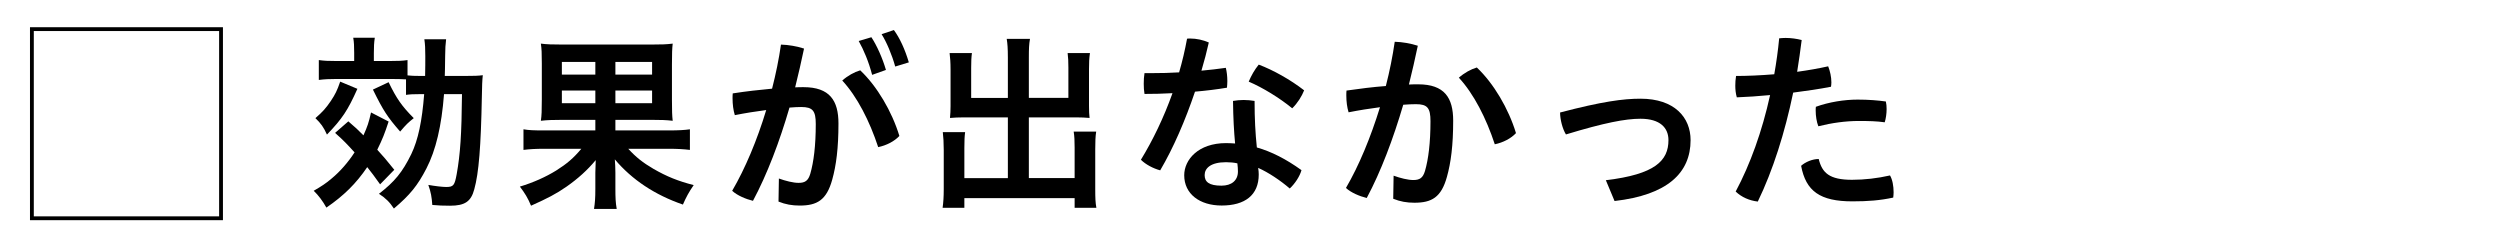<?xml version="1.0" encoding="UTF-8"?>
<svg id="_レイヤー_2" data-name="レイヤー 2" xmlns="http://www.w3.org/2000/svg" viewBox="0 0 660.88 65.39">
  <defs>
    <style>
      .cls-1, .cls-2 {
        stroke-width: 0px;
      }

      .cls-2, .cls-3 {
        fill: none;
      }

      .cls-3 {
        stroke: #000;
        stroke-miterlimit: 10;
        stroke-width: 1.01px;
      }
    </style>
  </defs>
  <g id="_レイヤー_1-2" data-name="レイヤー 1">
    <g>
      <g>
        <rect class="cls-3" x="8.43" y="7.7" width="50" height="50"/>
        <g>
          <path class="cls-1" d="m92.08,32.08c1.95,1.65,2.5,2.2,4,3.7,1.05-2.35,1.4-3.35,2-6.05l4.65,2.4c-1.05,3.2-1.6,4.6-3,7.45,1.7,1.85,2.4,2.7,4.5,5.3l-3.75,3.85c-1.65-2.3-2.2-3.05-3.4-4.55-2.95,4.35-6.2,7.55-10.8,10.7-.95-1.7-2.05-3.2-3.35-4.45,2-1.15,3.3-2,4.75-3.25,2.25-1.85,4.4-4.35,6.05-6.9-2.05-2.25-2.85-3.1-5.15-5.15l3.5-3.05Zm2.4-8.6c-2.55,5.7-4,7.9-8.05,12.1-.9-2-1.6-2.95-3.05-4.35,1.95-1.7,2.75-2.6,4.05-4.5,1.2-1.8,1.7-2.8,2.5-5.15l4.55,1.9Zm16.85,1.4c-2.1,0-2.95.05-4,.2v-4.1c-.8-.05-2.1-.1-3.9-.1h-14.55c-1.8,0-3,.05-4.6.25v-5.25c1.45.2,2.5.25,4.8.25h4.55v-2.15c0-1.75-.05-2.85-.25-4h5.7c-.2,1.3-.25,2.35-.25,4.05v2.1h4.05c2.3,0,3.55-.05,4.85-.25v4.05c.9.1,1.85.15,3.7.15h.95c.05-2.2.05-3.65.05-5.2,0-2-.05-3.1-.25-4.5h5.75c-.2,1.75-.2,2.05-.25,4.35-.05,3.25-.05,4.35-.1,5.35h5.05c2.85,0,3.85-.05,5-.2-.15,1.4-.2,2.7-.25,5.75-.25,13.1-.8,20.1-2,24.4-.85,3.25-2.5,4.35-6.4,4.35-1.7,0-3.25-.05-4.7-.2-.15-2.1-.35-3.3-1.05-5.3,1.65.3,3.75.55,4.7.55,1.95,0,2.25-.4,2.8-3.4.95-5.3,1.3-10.5,1.4-21.15h-4.75c-.65,8.45-2.15,14.8-4.65,19.65-2.35,4.55-4.35,7-8.6,10.6-1.15-1.75-2.2-2.75-3.95-3.9,4.15-3.2,6.2-5.7,8.55-10.5,1.8-3.75,2.85-8.7,3.4-15.85h-.8Zm-8.6-3.15c2.1,4.35,3.55,6.4,6.65,9.5-1.45,1.15-1.95,1.6-3.6,3.55-3.35-3.85-4.45-5.5-7.2-11.1l4.15-1.95Z"/>
          <path class="cls-1" d="m148.93,31.68c-2.6,0-4.3.05-5.95.25.2-1.4.25-2.65.25-5.6v-9.6c0-2.7-.05-3.8-.25-5.2,1.5.2,3,.25,5.85.25h23.15c2.9,0,4.25-.05,5.85-.25-.15,1.35-.2,2.5-.2,5.6v9.2c0,3.1.05,4.25.2,5.6-1.7-.2-3.1-.25-5.9-.25h-9.25v2.8h14.05c2.75,0,4.25-.1,5.65-.3v5.45c-1.7-.2-3.3-.3-5.6-.3h-10.7c2,2.2,3.9,3.7,6.65,5.3,3.55,2.05,6.55,3.25,10.65,4.3-1.3,1.9-1.95,3.1-2.85,5.15-7.4-2.55-13.45-6.55-18-11.95q.05.6.1,1.6c0,.7.05,1.4.05,1.9v4.25c0,2.35.05,3.65.35,5.35h-6c.25-1.65.35-2.8.35-5.3v-4.25q.05-1.9.1-3.35c-2.2,2.65-4.7,4.9-7.7,7-2.8,1.95-5.05,3.1-9.4,5.05-.9-2.15-1.6-3.25-2.95-5.05,3.5-1.05,6.85-2.55,9.6-4.25,2.85-1.8,4.55-3.25,6.65-5.75h-9.8c-2.35,0-3.9.1-5.5.3v-5.45c1.4.25,2.75.3,5.45.3h13.55v-2.8h-8.45Zm-.4-15.3v3.35h8.85v-3.35h-8.85Zm0,7.55v3.35h8.85v-3.35h-8.85Zm14.15-4.2h9.7v-3.35h-9.7v3.35Zm0,7.55h9.7v-3.35h-9.7v3.35Z"/>
          <path class="cls-1" d="m205.9,47.19c1.8.65,3.8,1.15,5.2,1.15,1.7,0,2.55-.55,3.1-2.4.9-3.1,1.45-7.45,1.45-13.15,0-3.5-.8-4.5-3.85-4.5-.85,0-1.9.05-3.1.15-2.6,8.95-5.9,17.65-9.65,24.65-1.85-.45-4.15-1.4-5.5-2.65,3.45-5.9,6.6-13.4,9-21.35-2.7.35-5.55.8-8.3,1.35-.4-1.3-.6-2.85-.6-4.45,0-.4,0-.85.05-1.3,3.5-.55,7.1-.95,10.4-1.25,1-3.9,1.8-7.8,2.35-11.65,2,.05,4.25.45,6.1,1.05-.7,3.4-1.5,6.8-2.35,10.25.8-.05,1.55-.05,2.2-.05,6.95,0,9.25,3.55,9.25,9.6,0,6.55-.6,11.1-1.65,14.85-1.5,5.45-4.05,6.85-8.6,6.85-2,0-3.75-.3-5.6-1.05l.1-6.1Zm21.5-28.6c4.45,4.2,8.4,10.9,10.35,17.35-1.3,1.4-3.4,2.5-5.6,2.95-2.25-6.85-5.55-13.35-9.5-17.6,1.4-1.25,3.2-2.25,4.75-2.7Zm2.95-8.75c1.45,2.2,2.95,5.55,3.85,8.65l-3.65,1.3c-.9-3.45-2.2-6.55-3.55-8.95l3.35-1Zm5.95-1.9c1.55,2.1,2.95,5.15,3.95,8.55l-3.6,1.1c-.85-3.1-2.3-6.5-3.6-8.55l3.25-1.1Z"/>
          <path class="cls-1" d="m266.43,15.13c0-2.35-.1-3.6-.3-4.85h6.15c-.25,1.4-.3,2.6-.3,4.85v10.75h10.45v-8c0-1.6-.05-2.7-.2-3.85h5.9c-.2,1.45-.25,2.45-.25,4.25v9.75c0,1.3.05,2.35.15,3.15-1.1-.1-2.25-.15-3.45-.15h-12.6v16.05h12.1v-8.1c0-1.7-.05-2.95-.25-4.2h5.95c-.2,1.25-.25,2.7-.25,4.7v10.55c0,2.3.05,3.55.3,4.9h-5.75v-2.55h-29.15v2.55h-5.75c.2-1.45.3-2.95.3-4.9v-10.4c0-1.95-.1-3.4-.25-4.7h5.9c-.15,1.15-.2,2.25-.2,4.2v7.95h11.5v-16.05h-11.75c-1.35,0-2.35.05-3.55.15.1-1.1.15-2,.15-3.15v-9.7c0-1.8-.1-3.05-.25-4.3h5.9c-.15,1.05-.2,2.25-.2,3.9v7.95h9.7v-10.75Z"/>
          <path class="cls-1" d="m313.8,10.23c.25-.05.55-.05.8-.05,1.7,0,3.5.4,4.95,1.05-.55,2.45-1.2,4.95-1.95,7.45,2.2-.2,4.35-.45,6.45-.75.25,1,.4,2.25.4,3.5,0,.6-.05,1.2-.1,1.75-2.65.45-5.55.8-8.45,1.05-2.55,7.55-5.7,14.85-9.2,20.8-1.85-.5-3.85-1.55-5.1-2.8,3.15-5.15,6.05-11.15,8.35-17.6-2.55.15-5.05.2-7.4.2-.15-.85-.2-1.75-.2-2.7s.05-1.9.2-2.8h2.1c2.25,0,4.65-.05,7.05-.2.85-2.9,1.55-5.9,2.1-8.9Zm30.25,34.75c-.45,1.65-1.75,3.6-3.1,4.85-2.5-2.15-5.65-4.25-8.35-5.45.1.65.15,1.2.15,1.75,0,5.45-3.65,8.2-9.8,8.2-5.8,0-9.9-3.05-9.9-8,0-4.1,3.7-8.5,11.05-8.5.8,0,1.6.05,2.4.1-.3-3.2-.5-6.7-.55-11.25.9-.15,1.85-.25,2.8-.25,1,0,1.95.1,2.9.25,0,4.75.2,8.45.6,12.3,3.85,1.1,7.7,3.05,11.8,6Zm-19.95-2.1c-4.05,0-5.65,1.6-5.65,3.4s1.15,2.8,4.45,2.8c2.7,0,4.35-1.4,4.35-3.75,0-.6-.05-1.35-.15-2.15-.9-.2-1.9-.3-3-.3Zm20.65-19c-.6,1.55-1.75,3.4-3.15,4.75-3.35-2.75-7.85-5.5-11.5-7.05.7-1.65,1.55-3.15,2.65-4.5,3.85,1.45,8.4,4,12,6.8Z"/>
          <path class="cls-1" d="m368.4,46.44c1.8.65,3.8,1.15,5.2,1.15,1.7,0,2.55-.55,3.1-2.4.9-3.1,1.45-7.45,1.45-13.15,0-3.5-.8-4.5-3.85-4.5-.95,0-2.05.05-3.35.15-2.65,9-5.9,17.65-9.65,24.65-1.85-.45-4.15-1.4-5.5-2.65,3.45-5.9,6.55-13.4,9-21.35-2.7.35-5.55.8-8.3,1.35-.4-1.3-.6-2.85-.6-4.45,0-.4,0-.85.05-1.3,3.45-.5,7.05-.95,10.4-1.2,1-3.9,1.8-7.85,2.35-11.7,2,.05,4.25.45,6.1,1.05-.7,3.4-1.5,6.8-2.35,10.25.9-.05,1.7-.05,2.45-.05,6.95,0,9.25,3.55,9.25,9.6,0,6.55-.6,11.1-1.65,14.85-1.5,5.45-4.05,6.85-8.6,6.85-2,0-3.75-.3-5.6-1.05l.1-6.1Zm22-28.6c4.45,4.2,8.4,10.9,10.35,17.35-1.3,1.4-3.4,2.5-5.6,2.95-2.25-6.85-5.55-13.35-9.5-17.6,1.4-1.25,3.2-2.25,4.75-2.7Z"/>
          <path class="cls-1" d="m424.51,47.64c13-1.55,16.55-5.15,16.55-10.6,0-3.25-2.2-5.65-7.4-5.65-3.95,0-9.5,1.05-19.7,4.15-.9-1.45-1.55-3.95-1.55-5.8,11.05-2.9,16.7-3.65,21.25-3.65,9.05,0,13.25,5,13.25,10.95,0,8.7-6.15,14.5-20.1,16.1l-2.3-5.5Z"/>
          <path class="cls-1" d="m470.33,10.13c.55-.05,1.1-.1,1.7-.1,1.4,0,2.9.2,4.25.55-.35,2.8-.75,5.6-1.2,8.4,2.95-.4,5.75-.9,8.2-1.45.5,1.25.85,2.8.85,4.25,0,.4-.05.8-.1,1.15-3.05.6-6.5,1.1-10,1.55-2.2,10.6-5.35,20.55-9.35,28.8-2.2-.25-4.3-1.15-5.85-2.65,3.85-7.2,7-15.95,9.1-25.5-3.1.3-6.1.5-8.8.6-.3-1.05-.4-2.05-.4-3.1,0-.8.05-1.65.2-2.55,2.9,0,6.45-.15,10.1-.45.55-3.1,1-6.3,1.3-9.5Zm30.25,40.7c0,.45-.05.95-.1,1.4-3.45.75-6.7,1-10.8,1-8.55,0-12.3-2.7-13.55-9.4,1.1-1,3-1.8,4.65-1.8.9,3.65,2.8,5.5,8.8,5.5,3.3,0,6.75-.4,10.05-1.15.65,1.1.95,2.8.95,4.45Zm-9.5-24.5c2.85,0,5.35.2,7.45.5.15.6.2,1.3.2,2,0,1.25-.2,2.55-.5,3.5-2.1-.3-4.25-.35-6.85-.35-3.45,0-7.1.5-10.7,1.4-.45-1.15-.7-2.7-.7-4.15,0-.35,0-.65.05-1,3.45-1.25,7.5-1.9,11.05-1.9Z"/>
        </g>
      </g>
      <rect class="cls-2" width="660.88" height="65.39"/>
    </g>
  </g>
</svg>